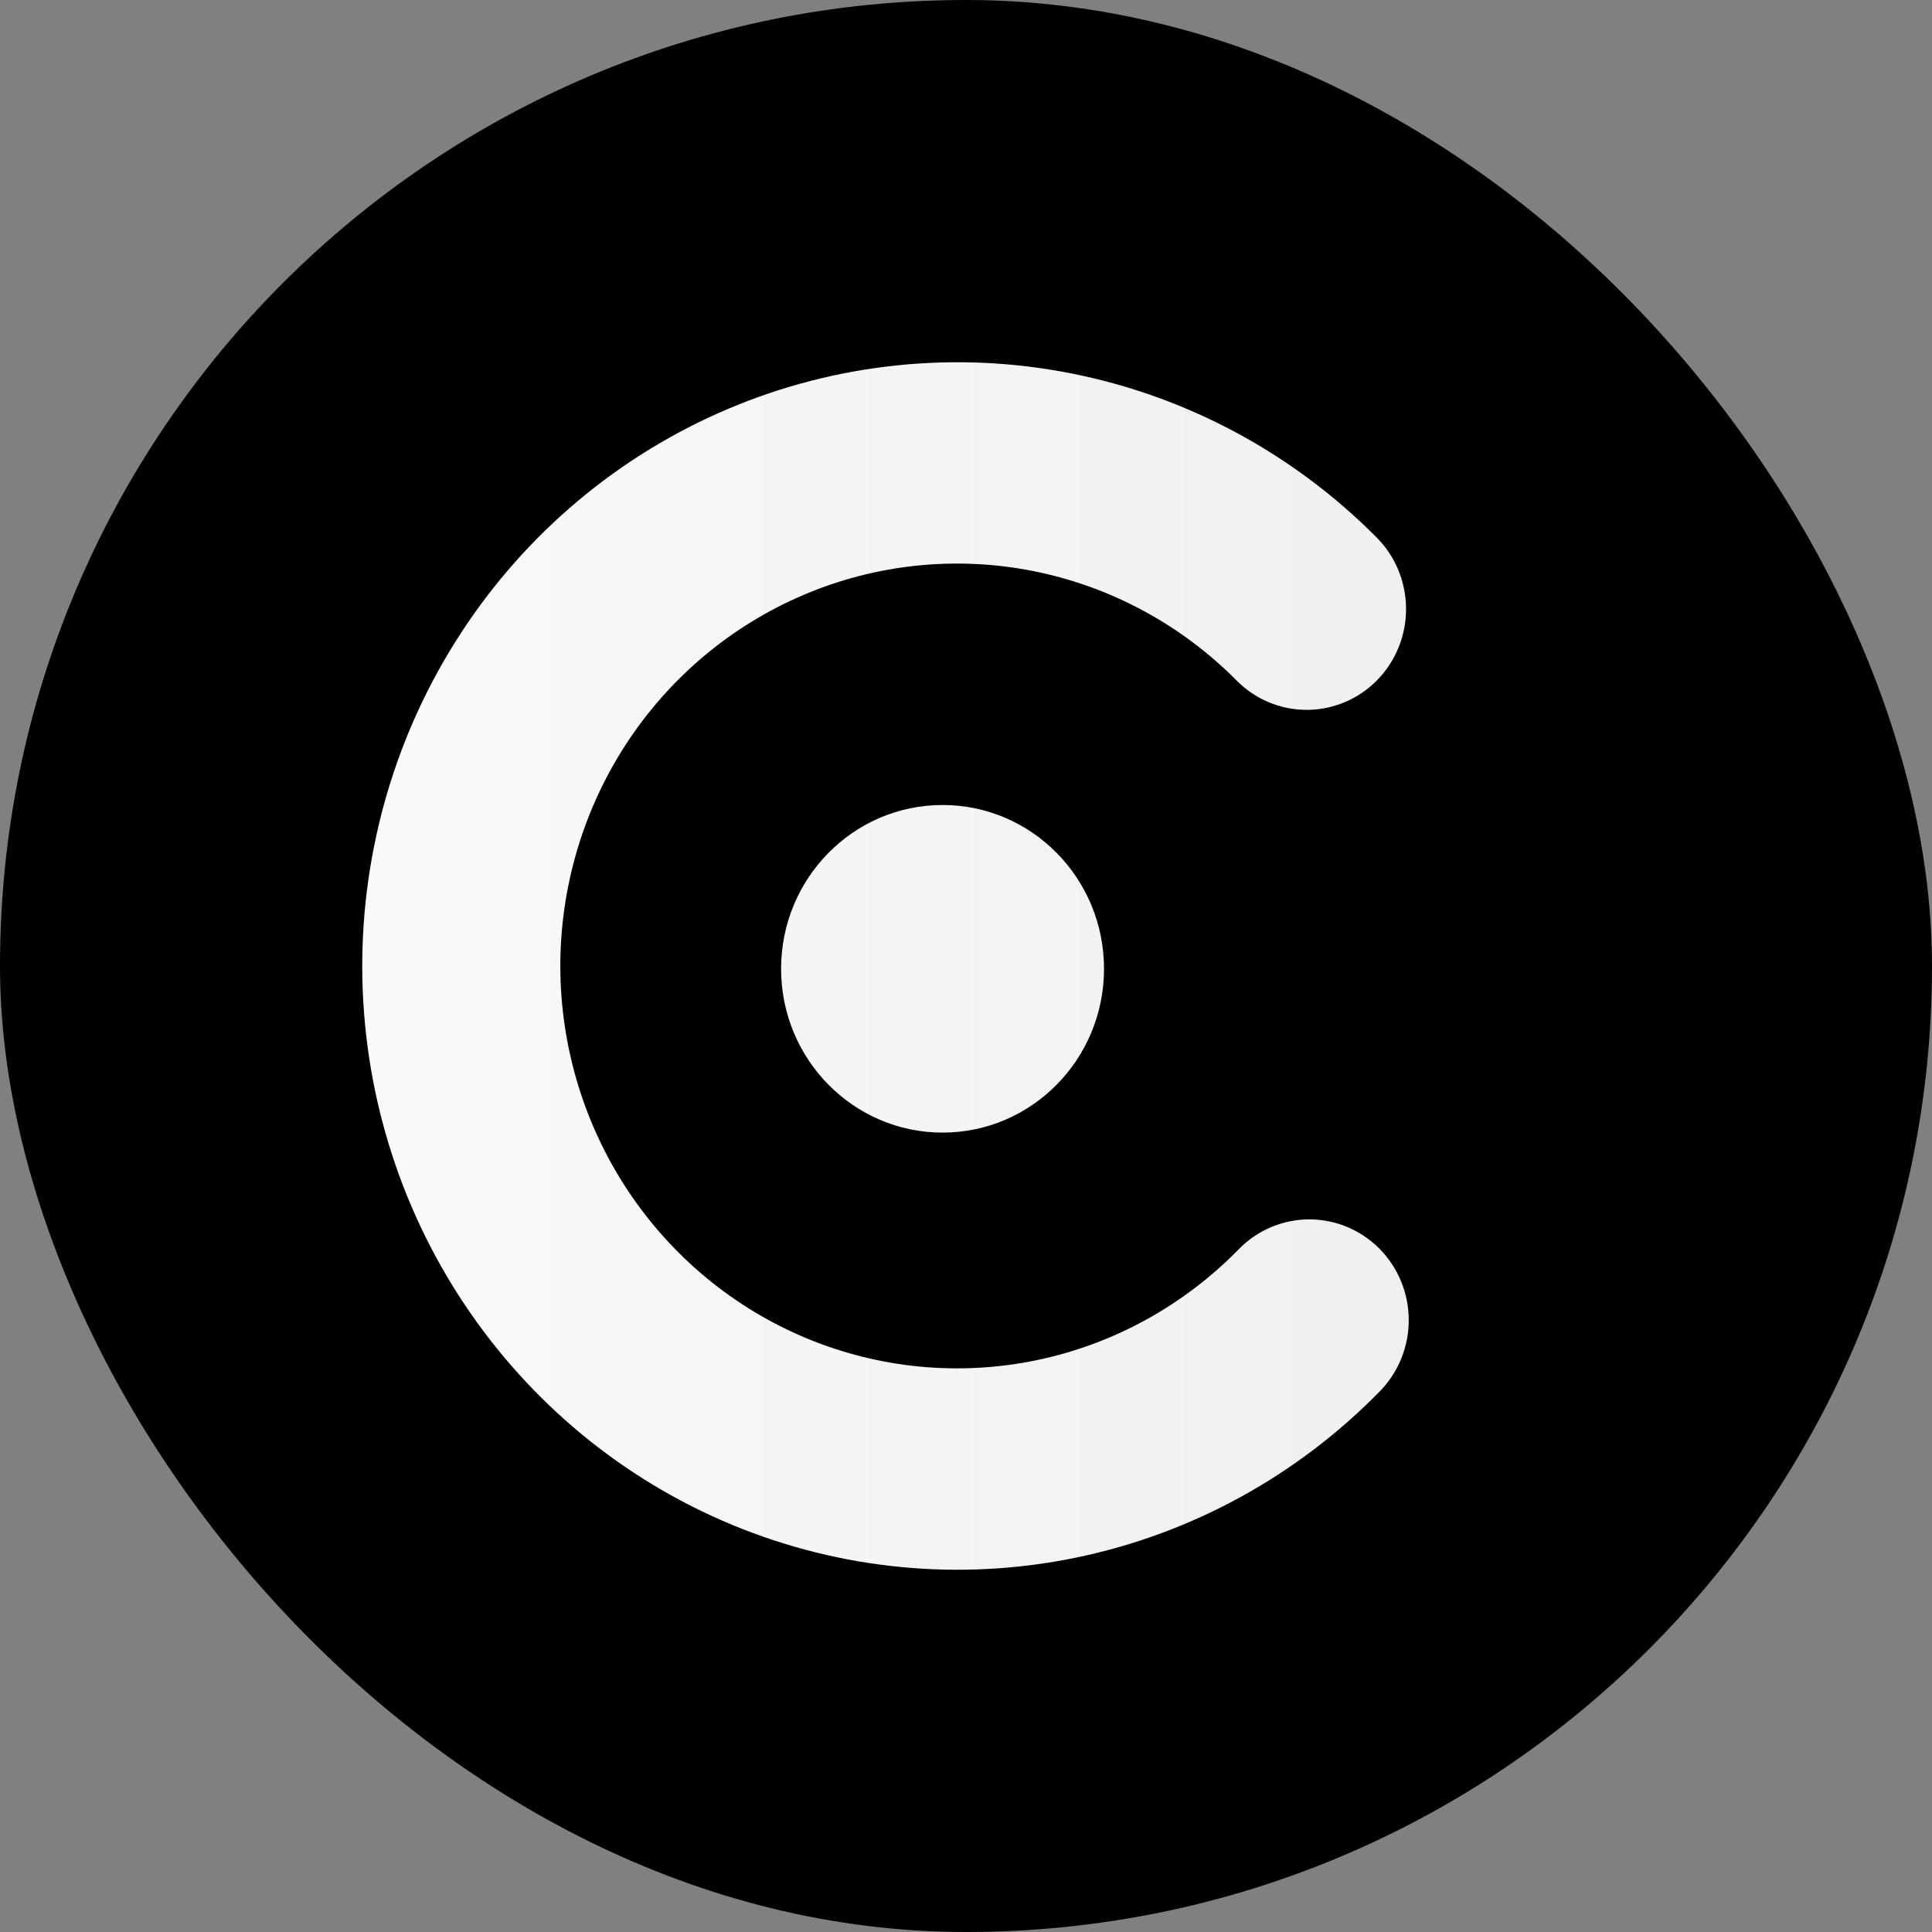 <svg width="48" height="48" viewBox="0 0 48 48" fill="none" xmlns="http://www.w3.org/2000/svg">
<rect x="0" y="0" width="48" height="48" fill="#808080" stroke="none"/>
<rect width="48" height="48" rx="24" fill="black"/>
<g clip-path="url(#clip0_23_608)">
<path d="M30.713 16.898C30.943 17.132 31.216 17.318 31.517 17.445C31.818 17.572 32.14 17.637 32.466 17.636C32.792 17.636 33.114 17.57 33.415 17.443C33.716 17.316 33.988 17.13 34.218 16.895C34.447 16.66 34.628 16.382 34.751 16.076C34.874 15.77 34.936 15.442 34.933 15.111C34.93 14.781 34.863 14.454 34.736 14.15C34.608 13.846 34.422 13.571 34.189 13.34C32.111 11.253 29.47 9.838 26.599 9.274C23.729 8.71 20.758 9.021 18.062 10.17C15.366 11.318 13.066 13.251 11.454 15.725C9.84 18.199 8.987 21.103 9 24.069C9.013 27.035 9.893 29.93 11.529 32.389C13.164 34.848 15.481 36.76 18.187 37.883C20.893 39.006 23.867 39.29 26.732 38.699C29.598 38.108 32.226 36.669 34.285 34.563C34.513 34.329 34.694 34.052 34.816 33.748C34.939 33.443 35.002 33.117 35 32.788C34.998 32.459 34.933 32.134 34.808 31.831C34.682 31.527 34.499 31.252 34.269 31.02C34.038 30.789 33.765 30.606 33.465 30.481C33.165 30.357 32.843 30.294 32.519 30.295C32.195 30.297 31.874 30.363 31.575 30.49C31.276 30.617 31.005 30.803 30.776 31.037C29.404 32.441 27.653 33.401 25.743 33.796C23.833 34.19 21.851 34.001 20.047 33.253C18.243 32.505 16.698 31.23 15.607 29.591C14.517 27.953 13.931 26.022 13.921 24.045C13.913 22.068 14.482 20.132 15.557 18.483C16.633 16.834 18.166 15.546 19.963 14.781C21.76 14.015 23.741 13.808 25.654 14.185C27.568 14.562 29.328 15.505 30.713 16.897L30.713 16.898Z" fill="url(#paint0_linear_23_608)"/>
<path d="M19.406 24.07C19.406 26.317 21.202 28.139 23.418 28.139C25.633 28.139 27.429 26.317 27.429 24.07C27.429 21.822 25.633 20 23.418 20C21.202 20 19.406 21.822 19.406 24.07Z" fill="url(#paint1_linear_23_608)"/>
</g>
<defs>
<linearGradient id="paint0_linear_23_608" x1="-5.976" y1="24" x2="46.492" y2="24" gradientUnits="userSpaceOnUse">
<stop stop-color="white"/>
<stop offset="1" stop-color="#EBEBEB"/>
</linearGradient>
<linearGradient id="paint1_linear_23_608" x1="-5.995" y1="24.07" x2="46.493" y2="24.07" gradientUnits="userSpaceOnUse">
<stop stop-color="white"/>
<stop offset="1" stop-color="#EBEBEB"/>
</linearGradient>
<clipPath id="clip0_23_608">
<rect width="26" height="30" fill="white" transform="translate(9 9)"/>
</clipPath>
</defs>
</svg>
